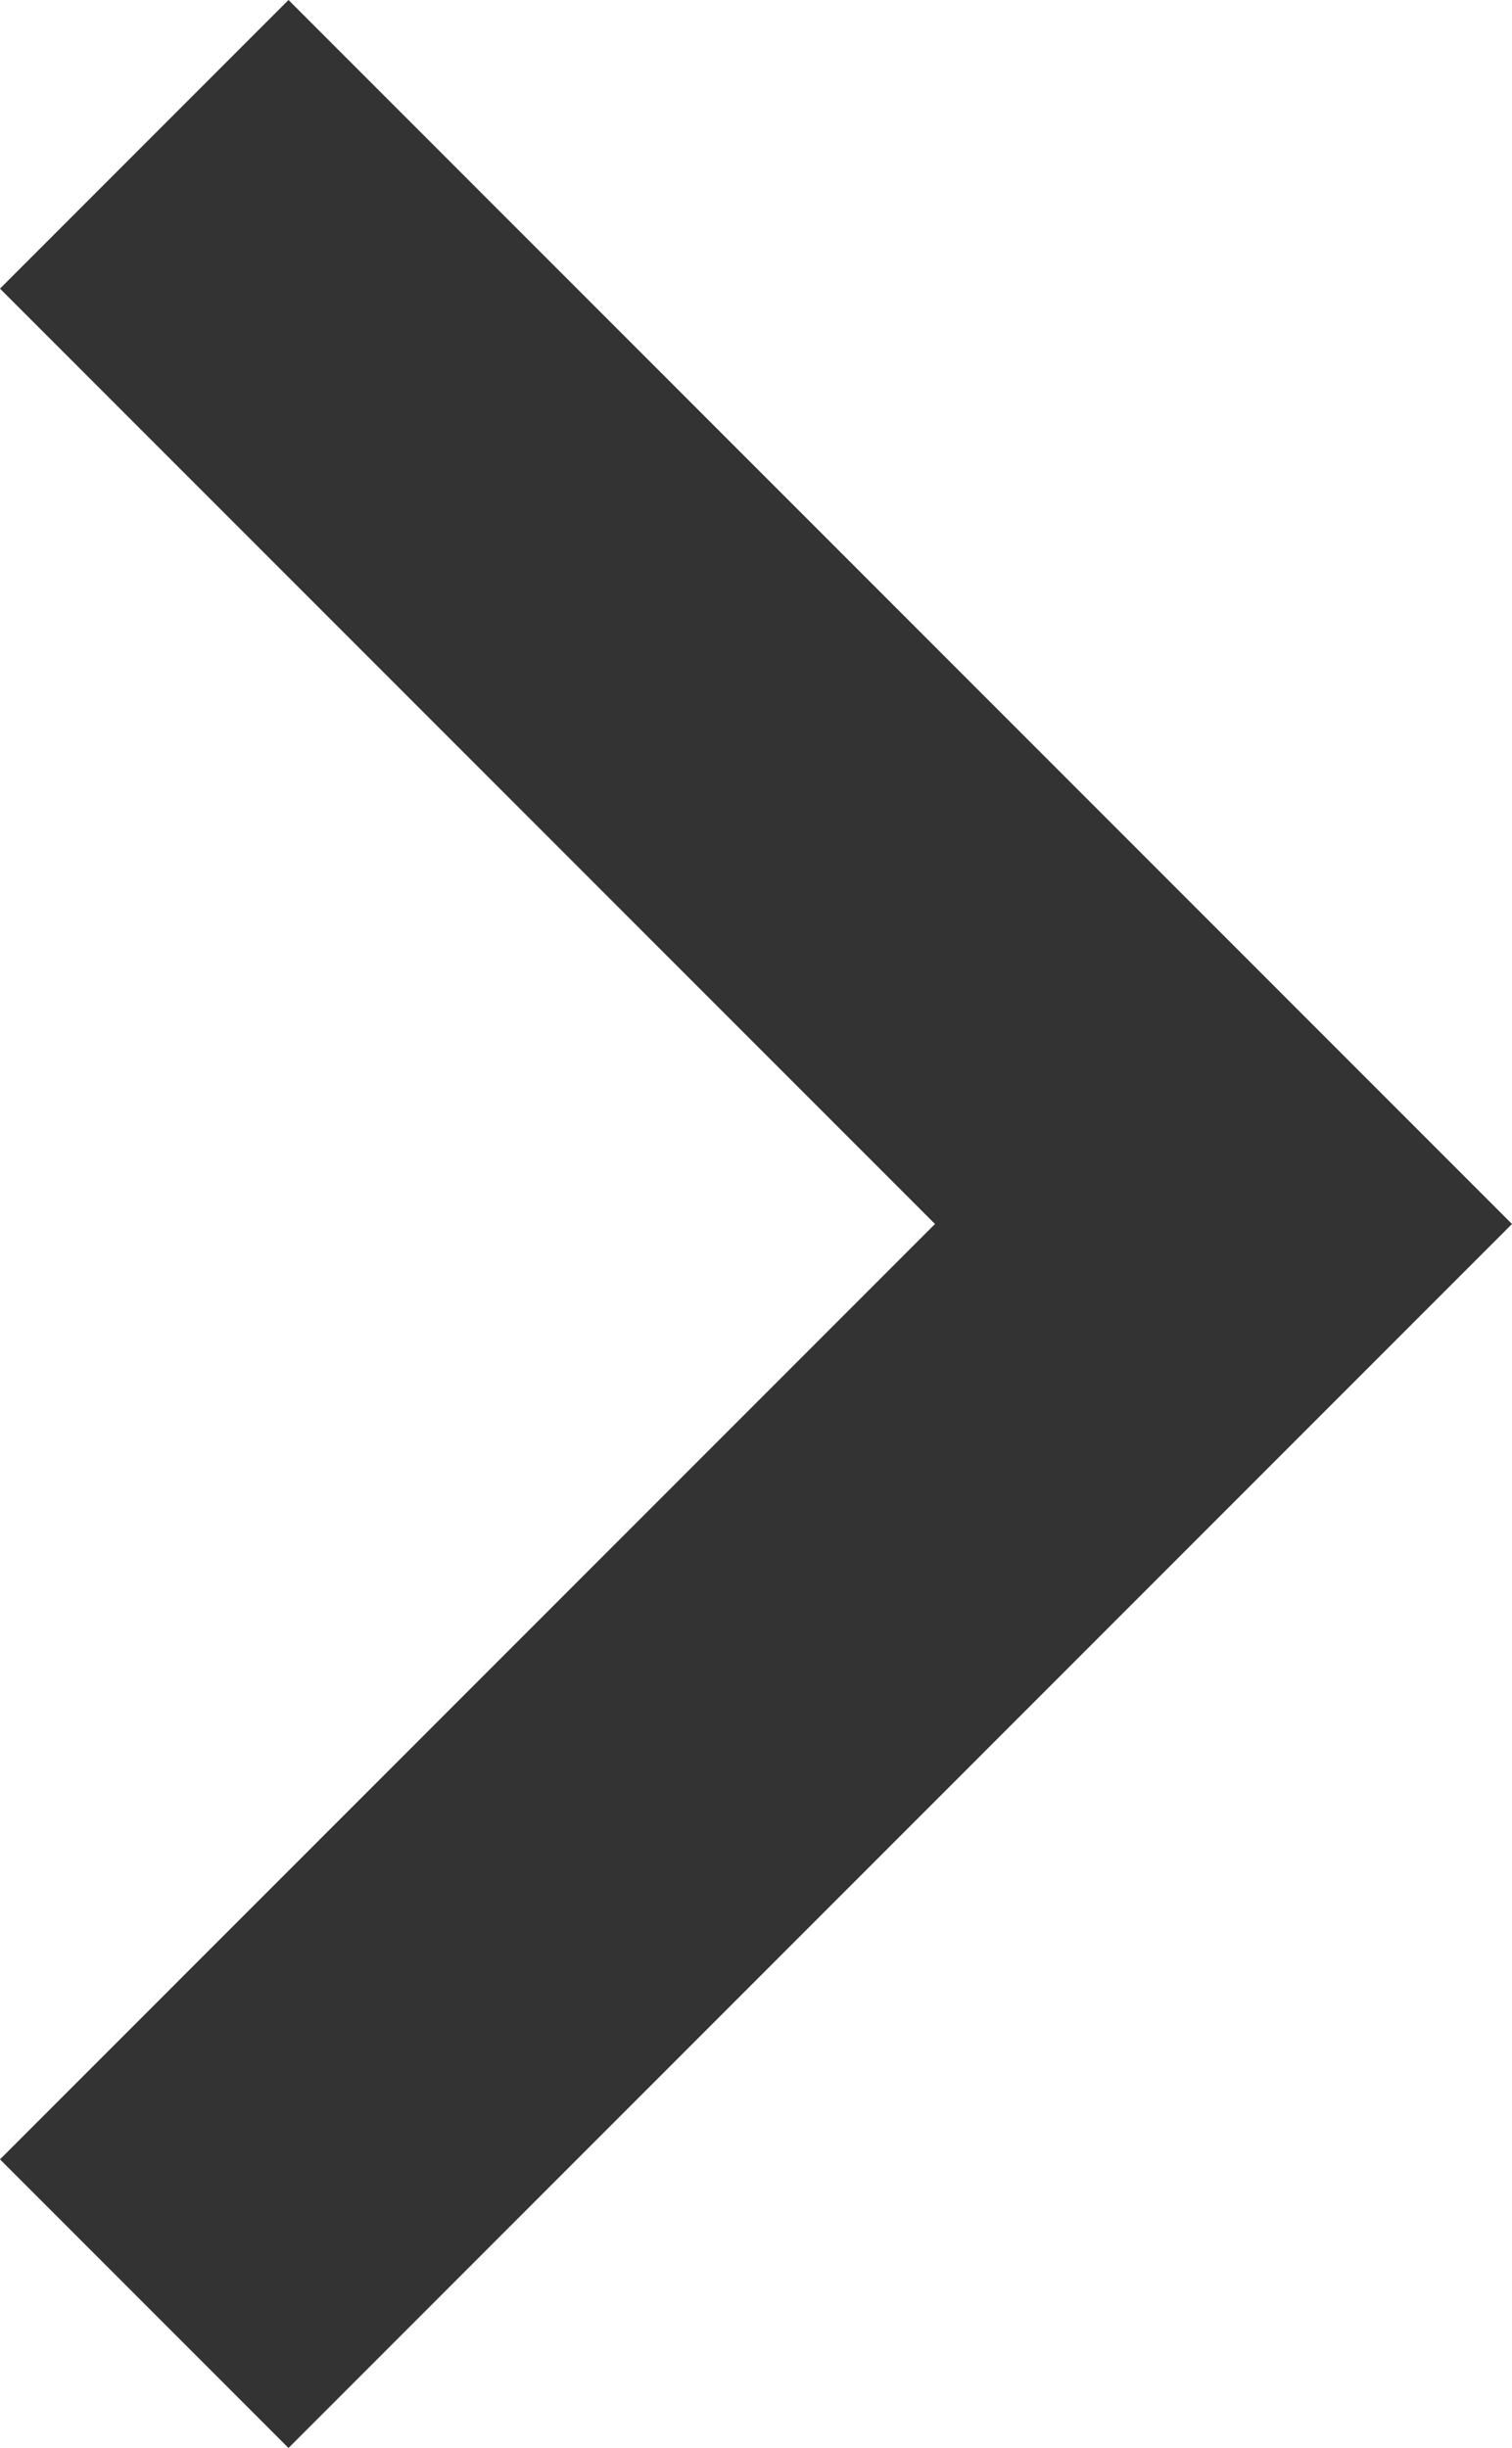<svg xmlns="http://www.w3.org/2000/svg" width="12.358" height="20" viewBox="0 0 12.358 20"><g transform="translate(-48.907 20) rotate(-90)"><g transform="translate(0 48.907)"><path d="M17.642,48.907,10,56.549,2.358,48.907,0,51.265l10,10,10-10Z" transform="translate(0 -48.907)" fill="#333"/></g></g></svg>
